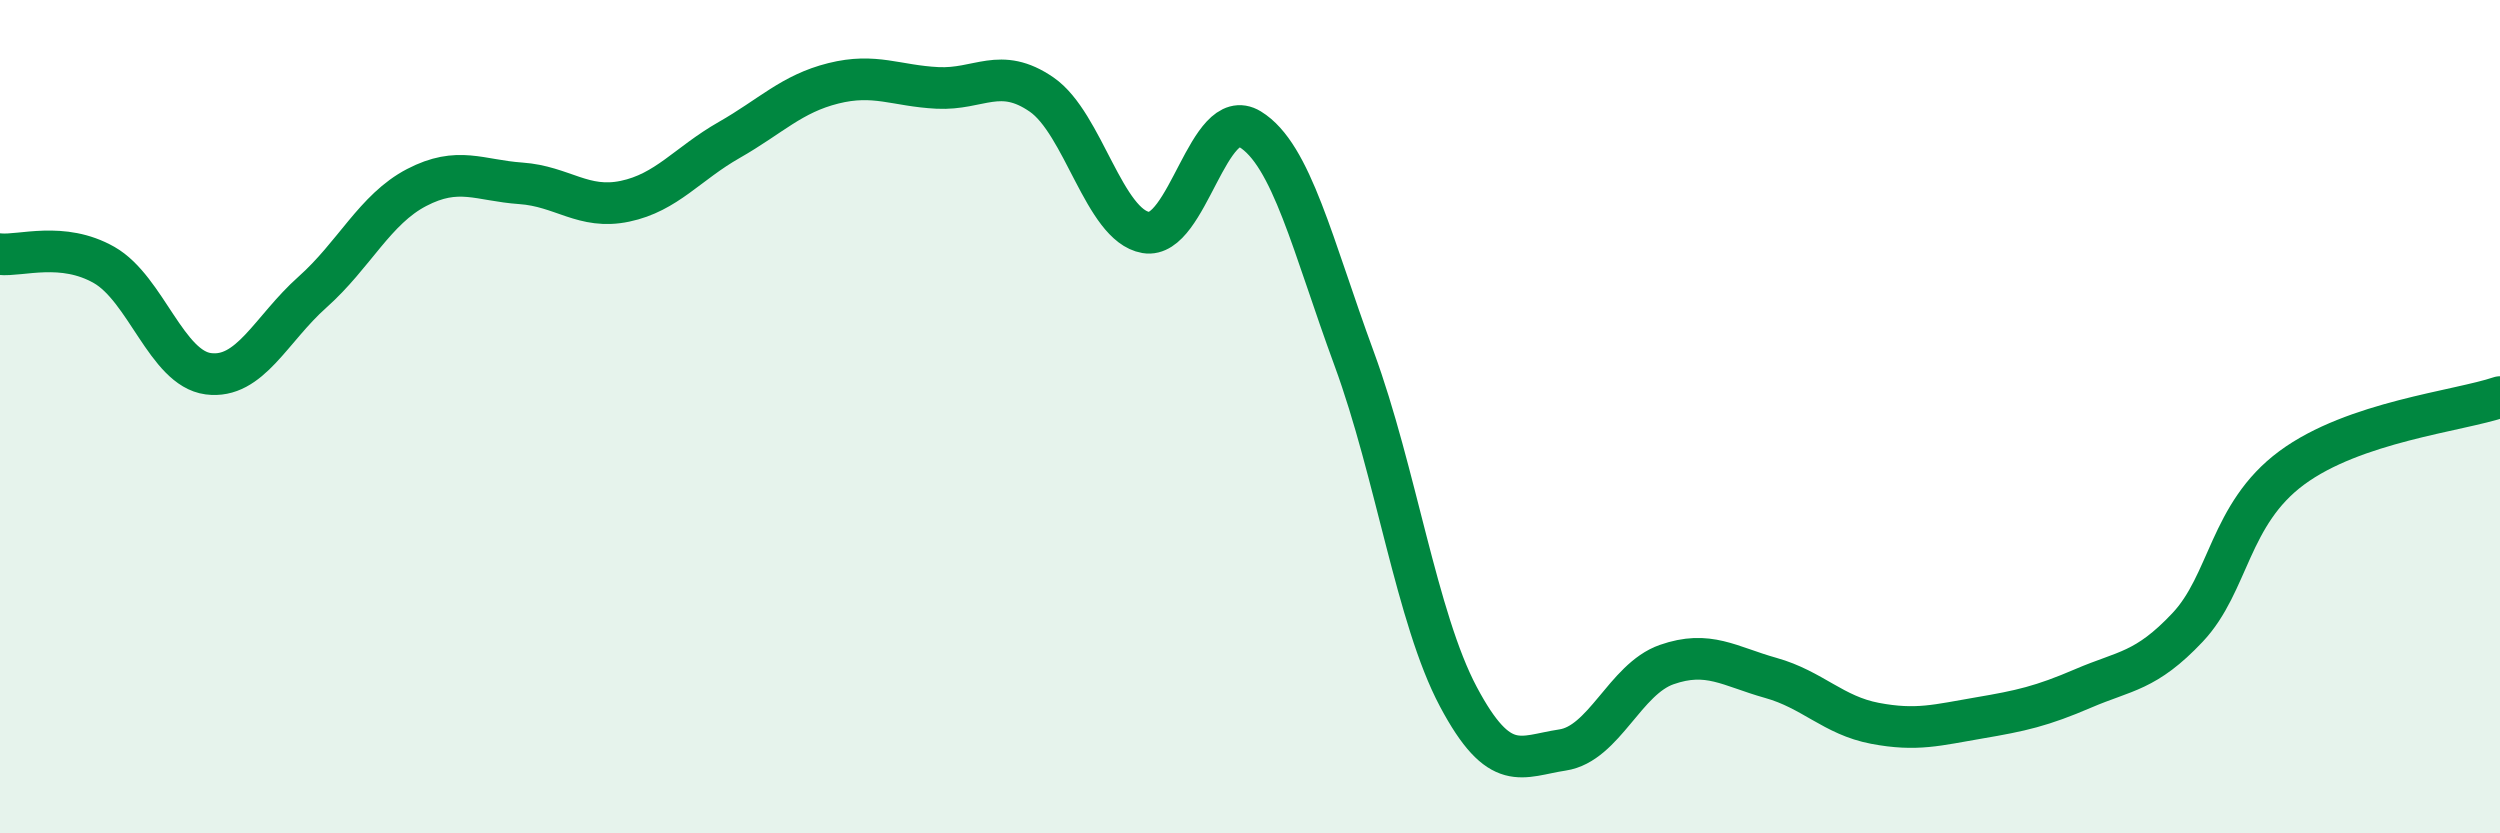
    <svg width="60" height="20" viewBox="0 0 60 20" xmlns="http://www.w3.org/2000/svg">
      <path
        d="M 0,6.1 C 0.5,6.15 1.5,5.79 2.5,6.36 C 3.5,6.93 4,8.84 5,8.97 C 6,9.1 6.5,7.9 7.5,7.01 C 8.5,6.12 9,5.02 10,4.5 C 11,3.98 11.5,4.33 12.5,4.4 C 13.5,4.47 14,5.04 15,4.83 C 16,4.62 16.5,3.93 17.5,3.36 C 18.5,2.79 19,2.25 20,2 C 21,1.75 21.5,2.06 22.5,2.11 C 23.5,2.16 24,1.58 25,2.27 C 26,2.96 26.5,5.41 27.5,5.58 C 28.5,5.75 29,2.49 30,3.1 C 31,3.71 31.5,5.89 32.5,8.61 C 33.5,11.33 34,14.84 35,16.72 C 36,18.6 36.5,18.15 37.5,18 C 38.5,17.85 39,16.3 40,15.95 C 41,15.6 41.5,15.99 42.5,16.27 C 43.5,16.55 44,17.17 45,17.36 C 46,17.55 46.5,17.4 47.5,17.23 C 48.5,17.06 49,16.95 50,16.52 C 51,16.09 51.5,16.12 52.5,15.06 C 53.5,14 53.5,12.34 55,11.23 C 56.5,10.12 59,9.87 60,9.53L60 20L0 20Z"
        fill="#008740"
        opacity="0.1"
        stroke-linecap="round"
        stroke-linejoin="round"
      />
      <path
        d="M 0,6.1 C 0.5,6.15 1.5,5.79 2.5,6.36 C 3.5,6.93 4,8.84 5,8.97 C 6,9.1 6.5,7.9 7.5,7.01 C 8.5,6.12 9,5.02 10,4.5 C 11,3.98 11.5,4.33 12.5,4.4 C 13.5,4.47 14,5.04 15,4.83 C 16,4.62 16.5,3.93 17.5,3.36 C 18.5,2.79 19,2.25 20,2 C 21,1.75 21.5,2.06 22.5,2.11 C 23.5,2.16 24,1.58 25,2.27 C 26,2.96 26.5,5.41 27.5,5.58 C 28.5,5.75 29,2.49 30,3.1 C 31,3.71 31.5,5.89 32.5,8.61 C 33.5,11.33 34,14.84 35,16.72 C 36,18.6 36.5,18.15 37.5,18 C 38.5,17.85 39,16.3 40,15.95 C 41,15.6 41.5,15.99 42.5,16.27 C 43.5,16.55 44,17.17 45,17.36 C 46,17.55 46.5,17.4 47.5,17.23 C 48.5,17.06 49,16.95 50,16.52 C 51,16.09 51.5,16.12 52.5,15.06 C 53.5,14 53.5,12.34 55,11.23 C 56.5,10.12 59,9.87 60,9.53"
        stroke="#008740"
        stroke-width="1"
        fill="none"
        stroke-linecap="round"
        stroke-linejoin="round"
      />
    </svg>
  